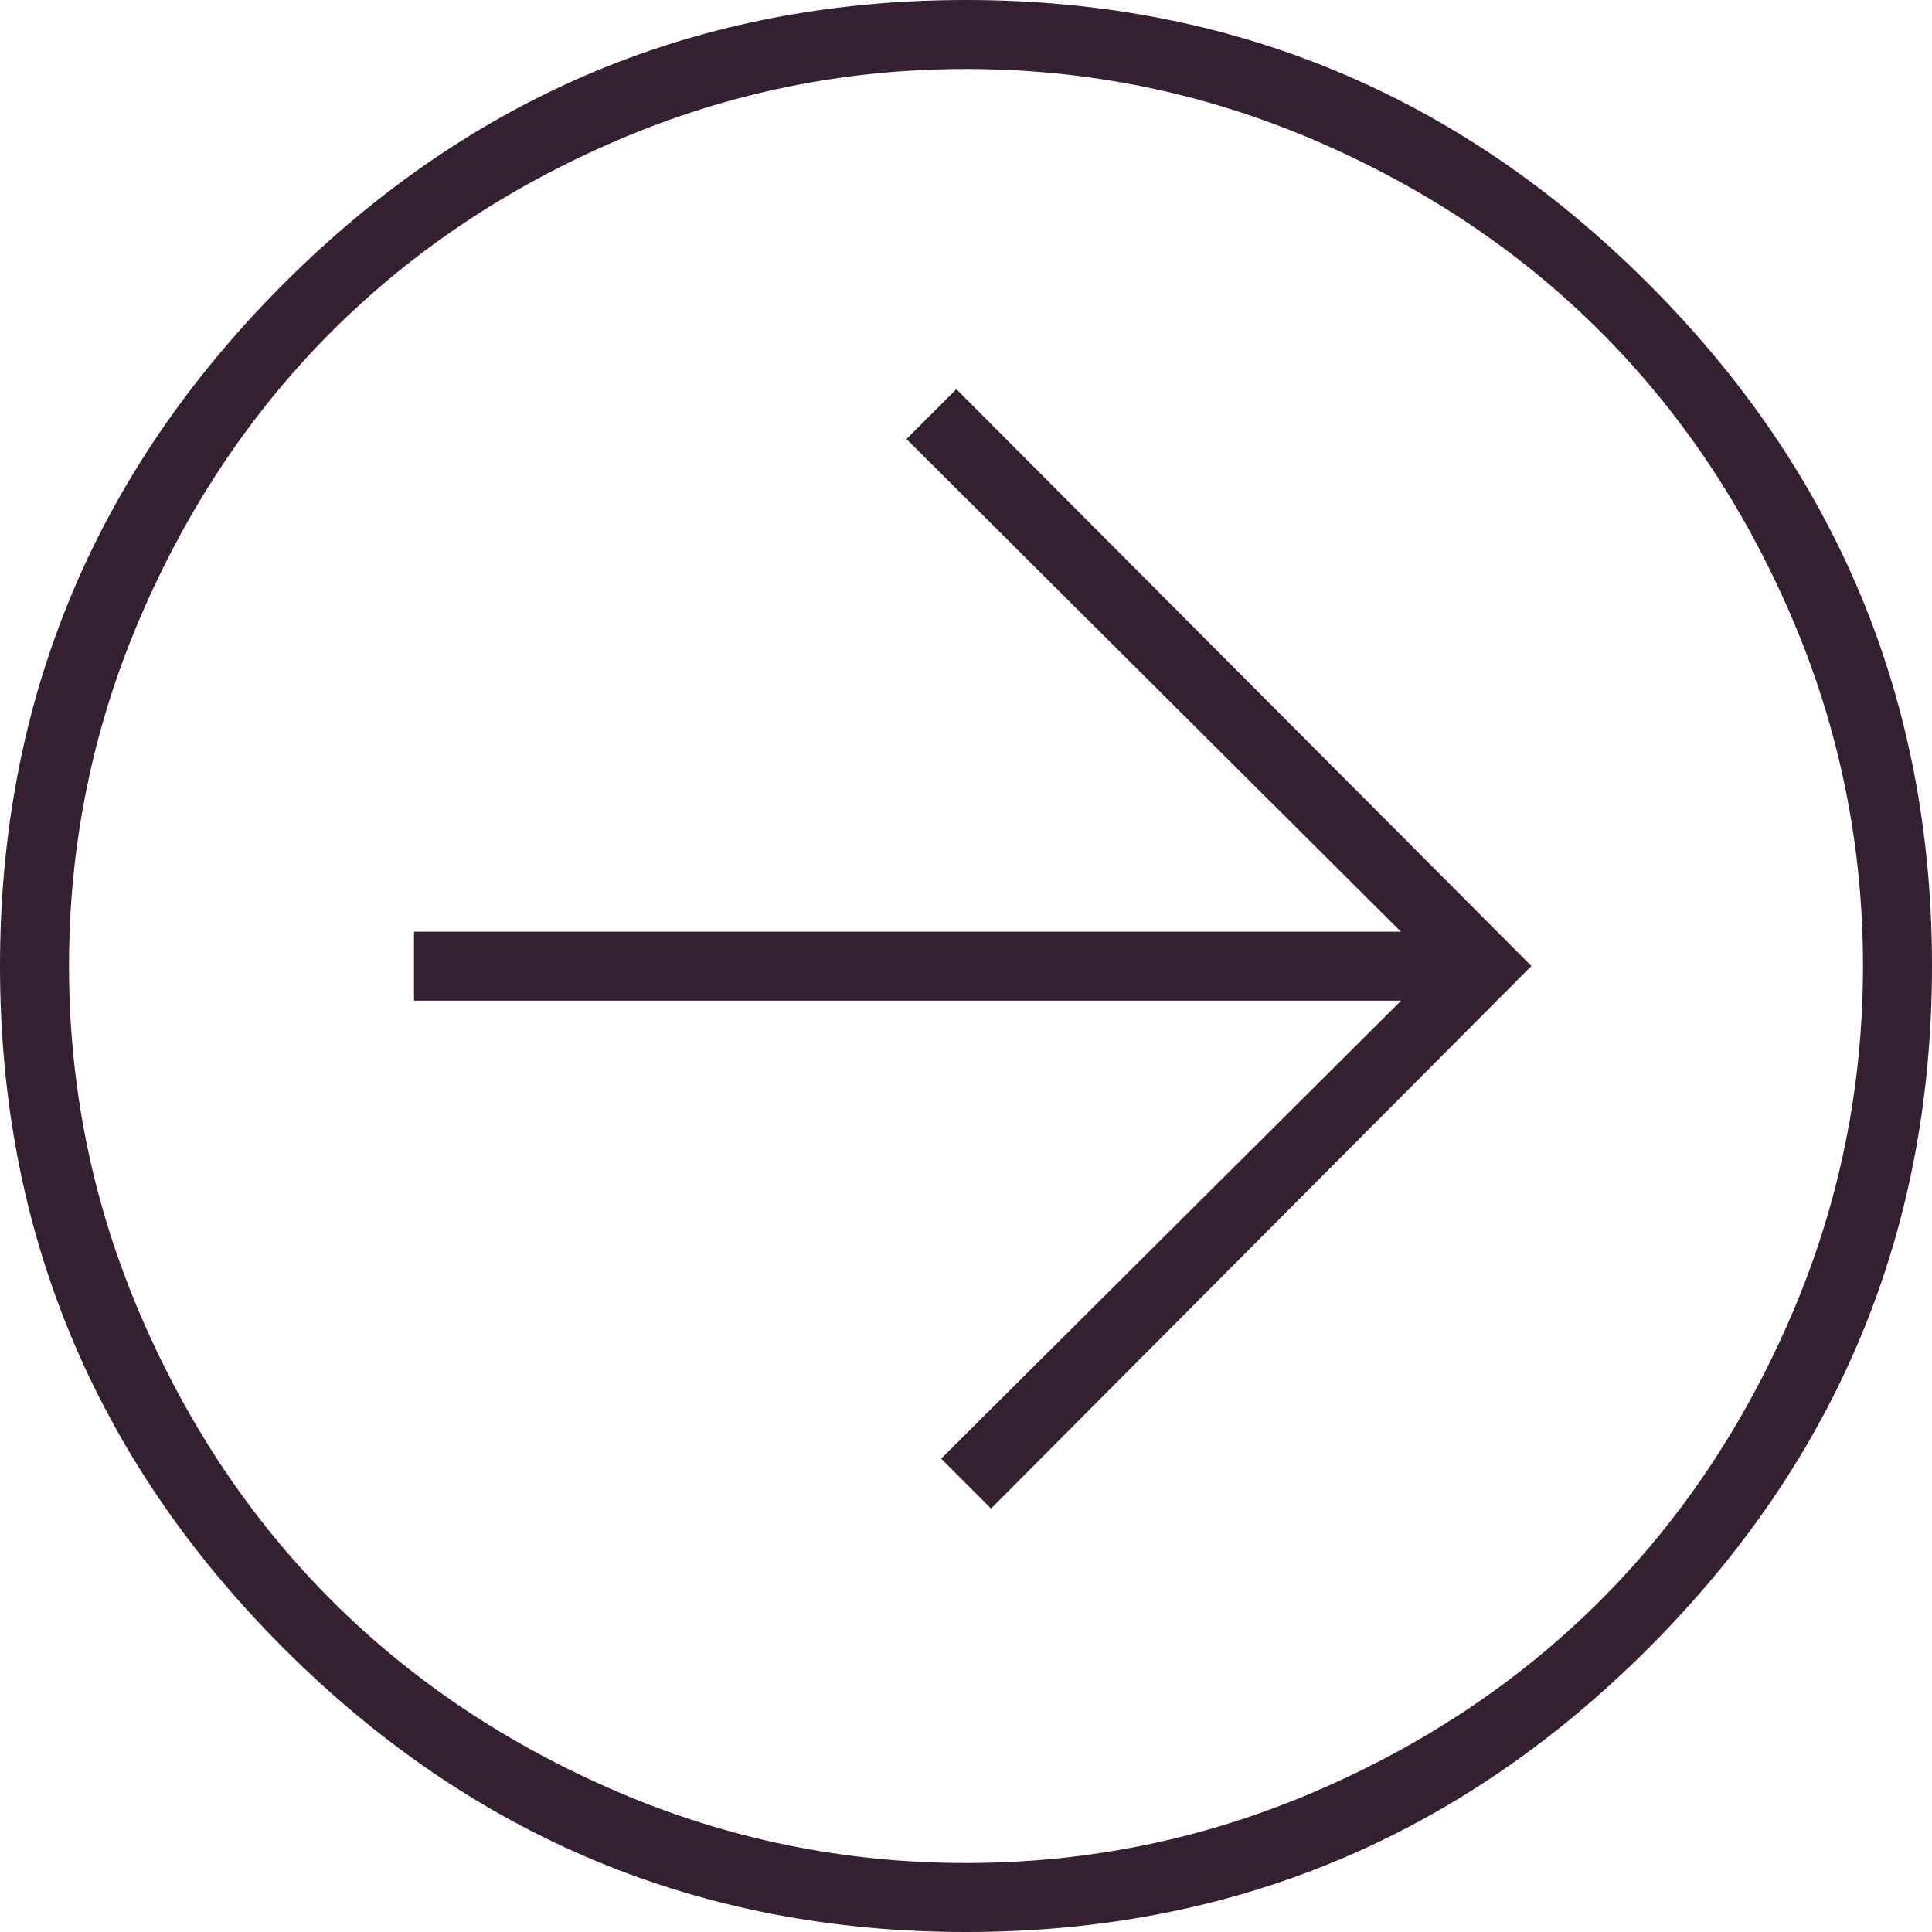 <?xml version="1.0" encoding="UTF-8" standalone="no"?><svg xmlns="http://www.w3.org/2000/svg" xmlns:xlink="http://www.w3.org/1999/xlink" fill="#352031" height="980" preserveAspectRatio="xMidYMid meet" version="1" viewBox="10.0 10.0 980.0 980.0" width="980" zoomAndPan="magnify"><g><g id="change1_1"><path d="M500,998c134.8,0,250.2-48,346.1-143.9C942,758.2,990,642.8,990,508c0-134.8-48-250.2-143.9-346.1S634.8,18,500,18c-134.8,0-250.2,48-346.1,143.9C58,257.8,10,373.2,10,508c0,134.8,48,250.2,143.9,346.1C249.8,950,365.2,998,500,998z M500,53c61.6,0,120.4,12,176.5,36c56.1,24,104.5,56.4,145.3,97.2S895,275.5,919,331.5c24,56.1,36,114.9,36,176.5s-12,120.4-36,176.5c-24,56.1-56.4,104.5-97.2,145.3C781,870.6,732.5,903,676.5,927c-56.1,24-114.9,36-176.5,36s-120.4-12-176.5-36c-56.1-24-104.5-56.4-145.3-97.2C137.4,789,105,740.5,81,684.5S45,569.6,45,508s12-120.4,36-176.5c24-56.1,56.4-104.5,97.2-145.3S267.5,113,323.5,89S438.4,53,500,53z M786.8,508L495.1,800.6l-25.3-25.3l250.8-249.9H220v-35h500.7L487.4,258.1l25.3-25.3L786.8,508z" transform="matrix(1 0 0 -1 0 1008)"/></g></g></svg>